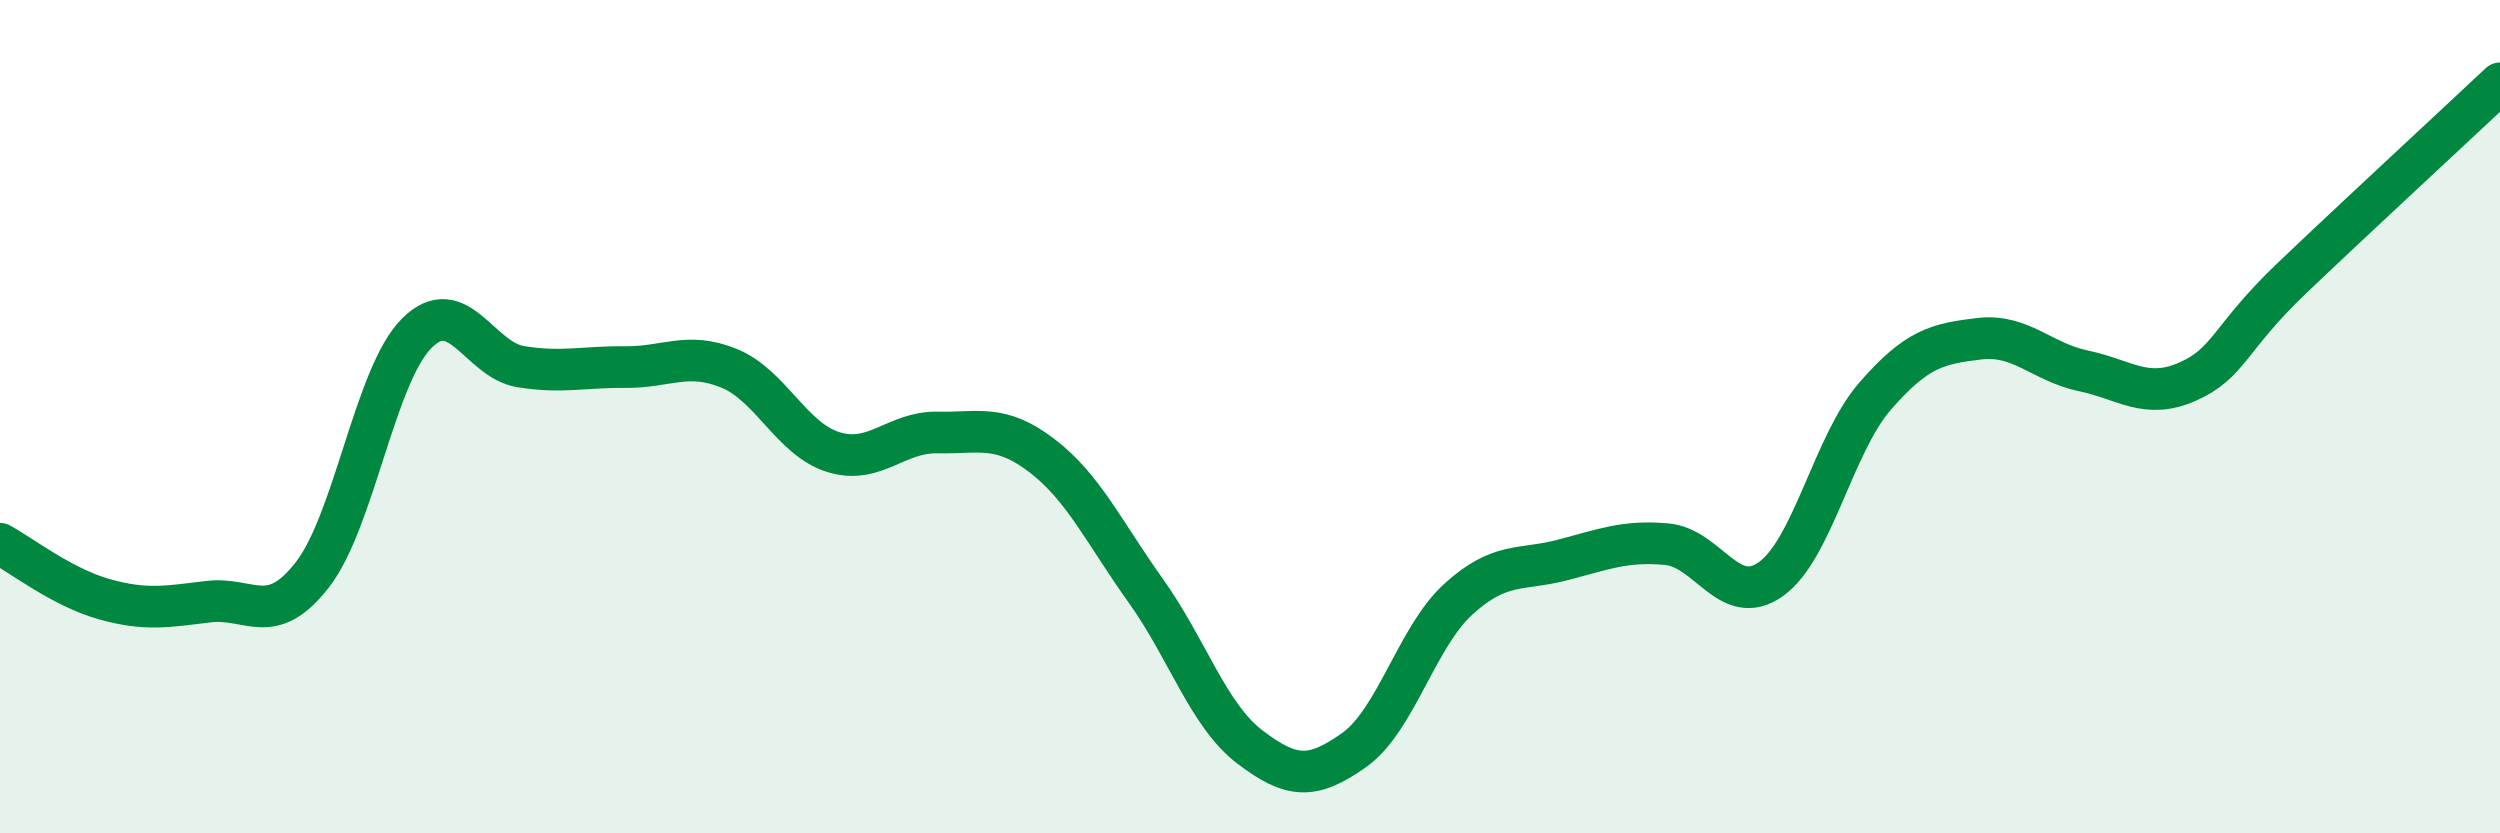 
    <svg width="60" height="20" viewBox="0 0 60 20" xmlns="http://www.w3.org/2000/svg">
      <path
        d="M 0,13.05 C 0.5,13.32 1.5,14.1 2.5,14.38 C 3.5,14.66 4,14.56 5,14.44 C 6,14.32 6.5,15.08 7.5,13.79 C 8.5,12.5 9,9 10,8 C 11,7 11.5,8.64 12.5,8.8 C 13.5,8.96 14,8.8 15,8.81 C 16,8.82 16.5,8.43 17.5,8.84 C 18.5,9.25 19,10.54 20,10.85 C 21,11.16 21.5,10.36 22.5,10.38 C 23.5,10.4 24,10.17 25,10.93 C 26,11.69 26.5,12.78 27.5,14.18 C 28.5,15.58 29,17.17 30,17.93 C 31,18.69 31.5,18.71 32.5,18 C 33.5,17.29 34,15.29 35,14.38 C 36,13.47 36.5,13.7 37.5,13.44 C 38.5,13.18 39,12.97 40,13.06 C 41,13.15 41.5,14.61 42.5,13.9 C 43.5,13.19 44,10.66 45,9.51 C 46,8.36 46.5,8.25 47.5,8.13 C 48.5,8.01 49,8.69 50,8.9 C 51,9.11 51.5,9.6 52.5,9.16 C 53.5,8.72 53.5,8.11 55,6.68 C 56.5,5.25 59,2.94 60,2L60 20L0 20Z"
        fill="#008740"
        opacity="0.1"
        stroke-linecap="round"
        stroke-linejoin="round"
      />
      <path
        d="M 0,13.05 C 0.5,13.32 1.5,14.1 2.5,14.38 C 3.5,14.66 4,14.56 5,14.44 C 6,14.32 6.5,15.08 7.5,13.79 C 8.5,12.5 9,9 10,8 C 11,7 11.5,8.64 12.5,8.8 C 13.5,8.96 14,8.8 15,8.81 C 16,8.82 16.5,8.43 17.5,8.84 C 18.5,9.25 19,10.54 20,10.85 C 21,11.16 21.5,10.36 22.5,10.38 C 23.5,10.4 24,10.17 25,10.93 C 26,11.69 26.5,12.78 27.5,14.18 C 28.5,15.58 29,17.17 30,17.93 C 31,18.69 31.5,18.71 32.5,18 C 33.5,17.29 34,15.29 35,14.38 C 36,13.47 36.5,13.7 37.5,13.44 C 38.5,13.18 39,12.97 40,13.06 C 41,13.15 41.5,14.61 42.5,13.9 C 43.5,13.19 44,10.66 45,9.51 C 46,8.36 46.5,8.25 47.5,8.13 C 48.5,8.01 49,8.69 50,8.9 C 51,9.11 51.5,9.6 52.5,9.16 C 53.5,8.72 53.5,8.11 55,6.68 C 56.5,5.25 59,2.94 60,2"
        stroke="#008740"
        stroke-width="1"
        fill="none"
        stroke-linecap="round"
        stroke-linejoin="round"
      />
    </svg>
  